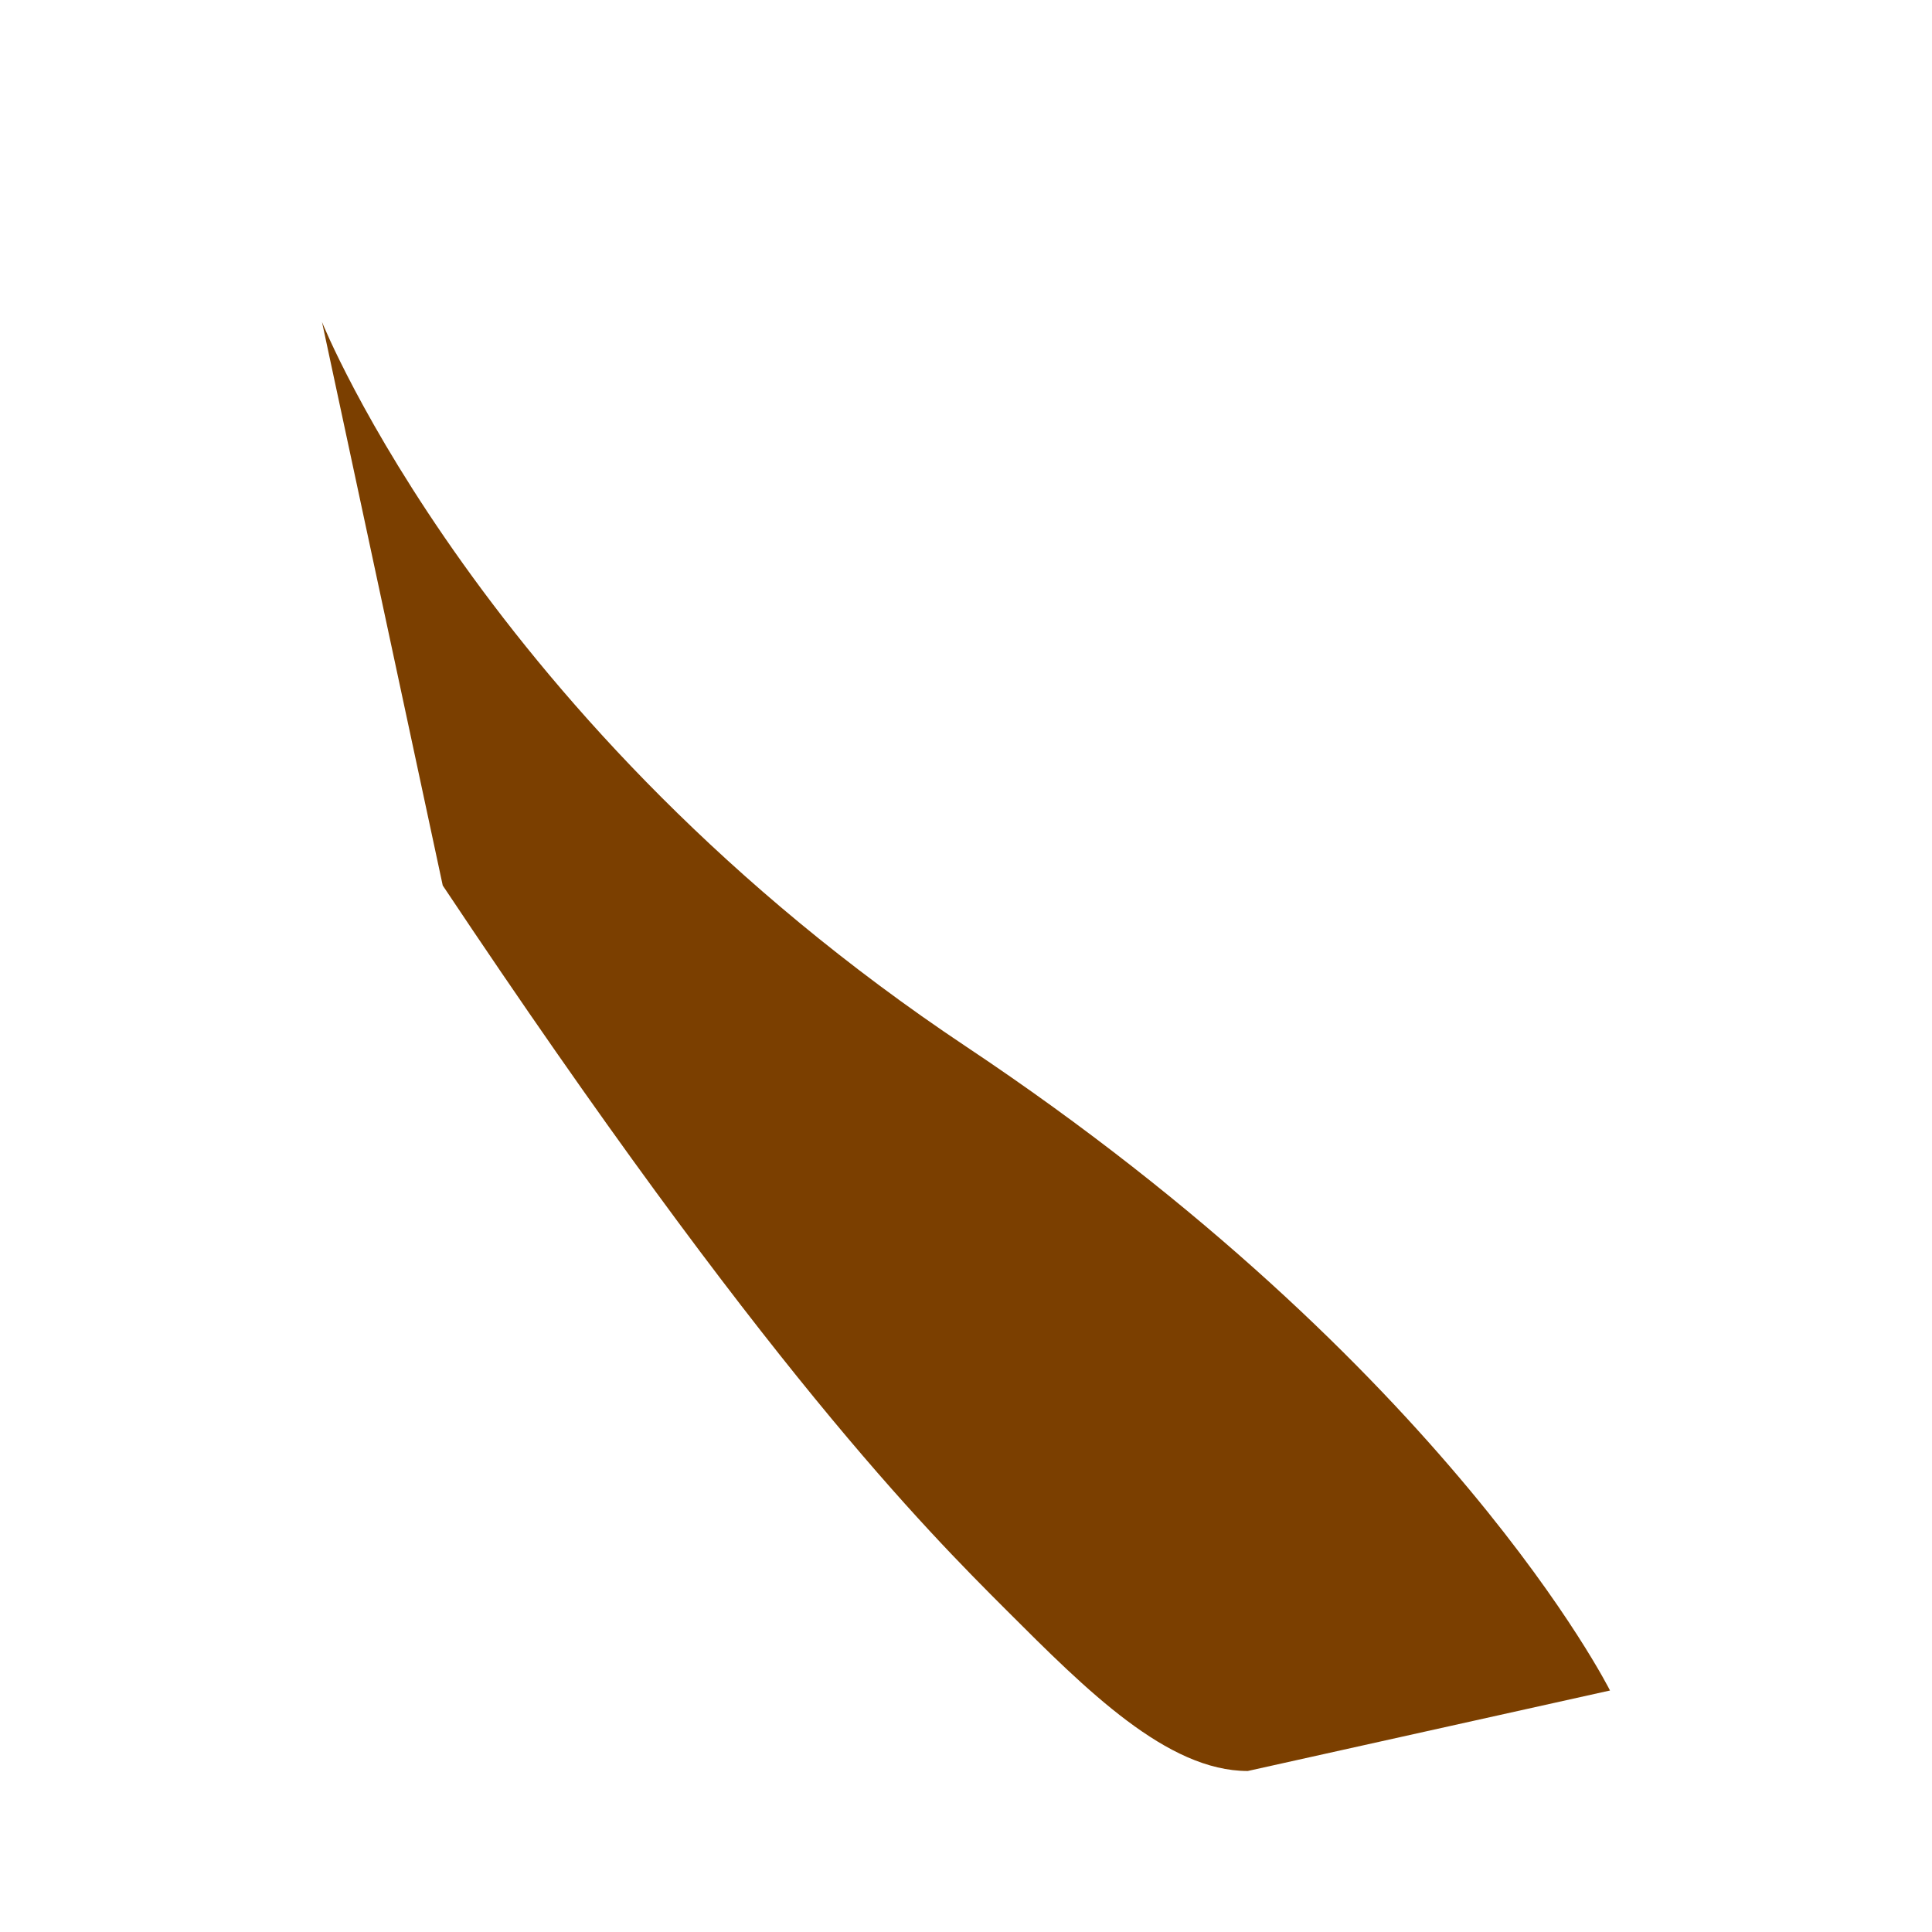 <?xml version="1.0" encoding="UTF-8"?>
<svg xmlns="http://www.w3.org/2000/svg" width="24" height="24" viewBox="0 0 24 24"><path d="M4 4s2 5 8 9 8 8 8 8l-4.5 1c-1 0-2-1-3-2s-3-3-7-9z" fill="#7B3F00"/></svg>